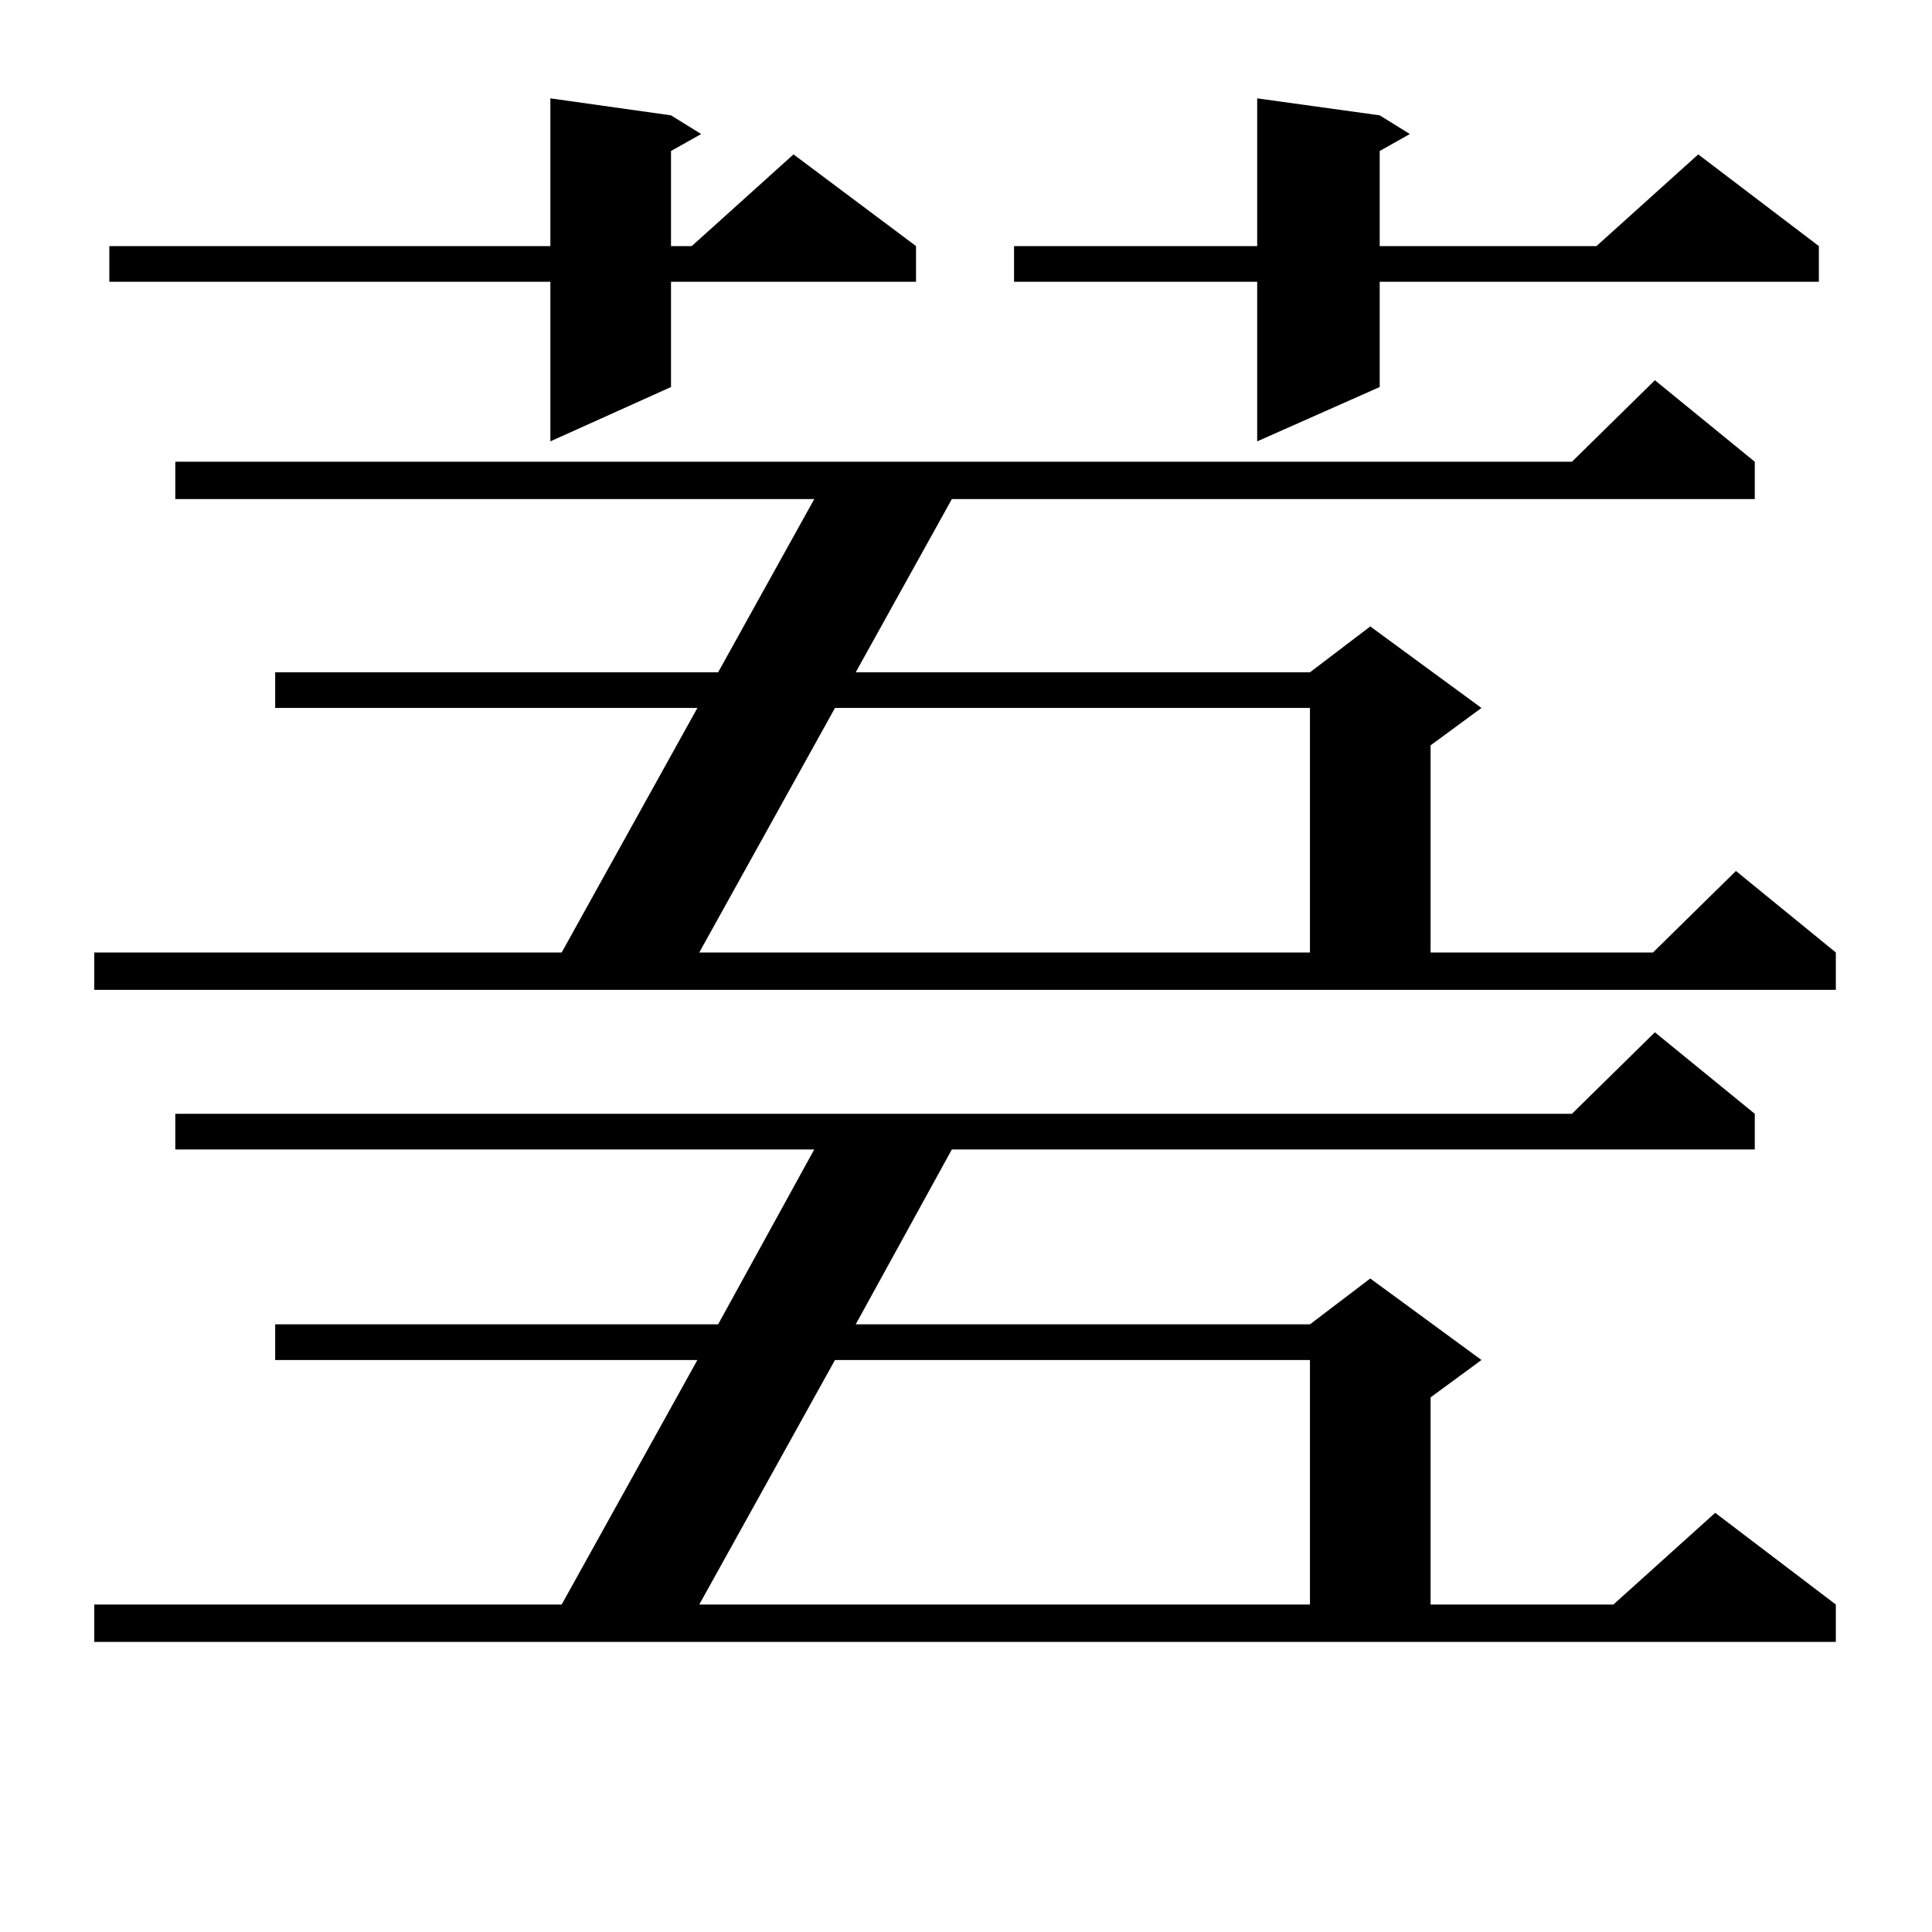 <?xml version="1.0" encoding="utf-8"?>
<!-- Generator: Adobe Illustrator 16.0.0, SVG Export Plug-In . SVG Version: 6.00 Build 0)  -->
<!DOCTYPE svg PUBLIC "-//W3C//DTD SVG 1.1//EN" "http://www.w3.org/Graphics/SVG/1.1/DTD/svg11.dtd">
<svg version="1.1" id="图层_1" xmlns="http://www.w3.org/2000/svg" xmlns:xlink="http://www.w3.org/1999/xlink" x="0px" y="0px"
	 width="1000px" height="1000px" viewBox="0 0 1000 1000" enable-background="new 0 0 1000 1000" xml:space="preserve">
<path d="M48.78,493h241.945l70.242-126.563H142.436V347.98h229.263l49.755-89.648H90.73v-19.336h722.909l42.926-42.188
	l51.706,42.188v19.336h-415.6l-49.755,89.648h235.116l31.219-23.73l57.56,42.188l-26.341,19.336V493h115.119l42.926-42.188
	L950.221,493v19.336H48.78V493z M48.78,830.5h241.945l70.242-126.563H142.436V685.48h229.263l49.755-90.527H90.73v-18.457h722.909
	l42.926-42.188l51.706,42.188v18.457h-415.6l-49.755,90.527h235.116l31.219-23.73l57.56,42.188l-26.341,19.336V830.5h94.632
	l52.682-47.461l62.438,47.461v19.336H48.78V830.5z M347.309,59.699l15.609,9.668l-15.609,8.789v49.219h10.731l52.682-47.461
	l63.413,47.461v18.457H347.309v54.492l-62.438,28.125v-82.617H56.584v-18.457h228.287V50.91L347.309,59.699z M432.185,366.438
	L361.943,493h316.09V366.438H432.185z M432.185,703.938L361.943,830.5h316.09V703.938H432.185z M714.129,59.699l15.609,9.668
	l-15.609,8.789v49.219h112.192l52.682-47.461l62.438,47.461v18.457H714.129v54.492l-63.413,28.125v-82.617H524.866v-18.457h125.851
	V50.91L714.129,59.699z"/>
</svg>
